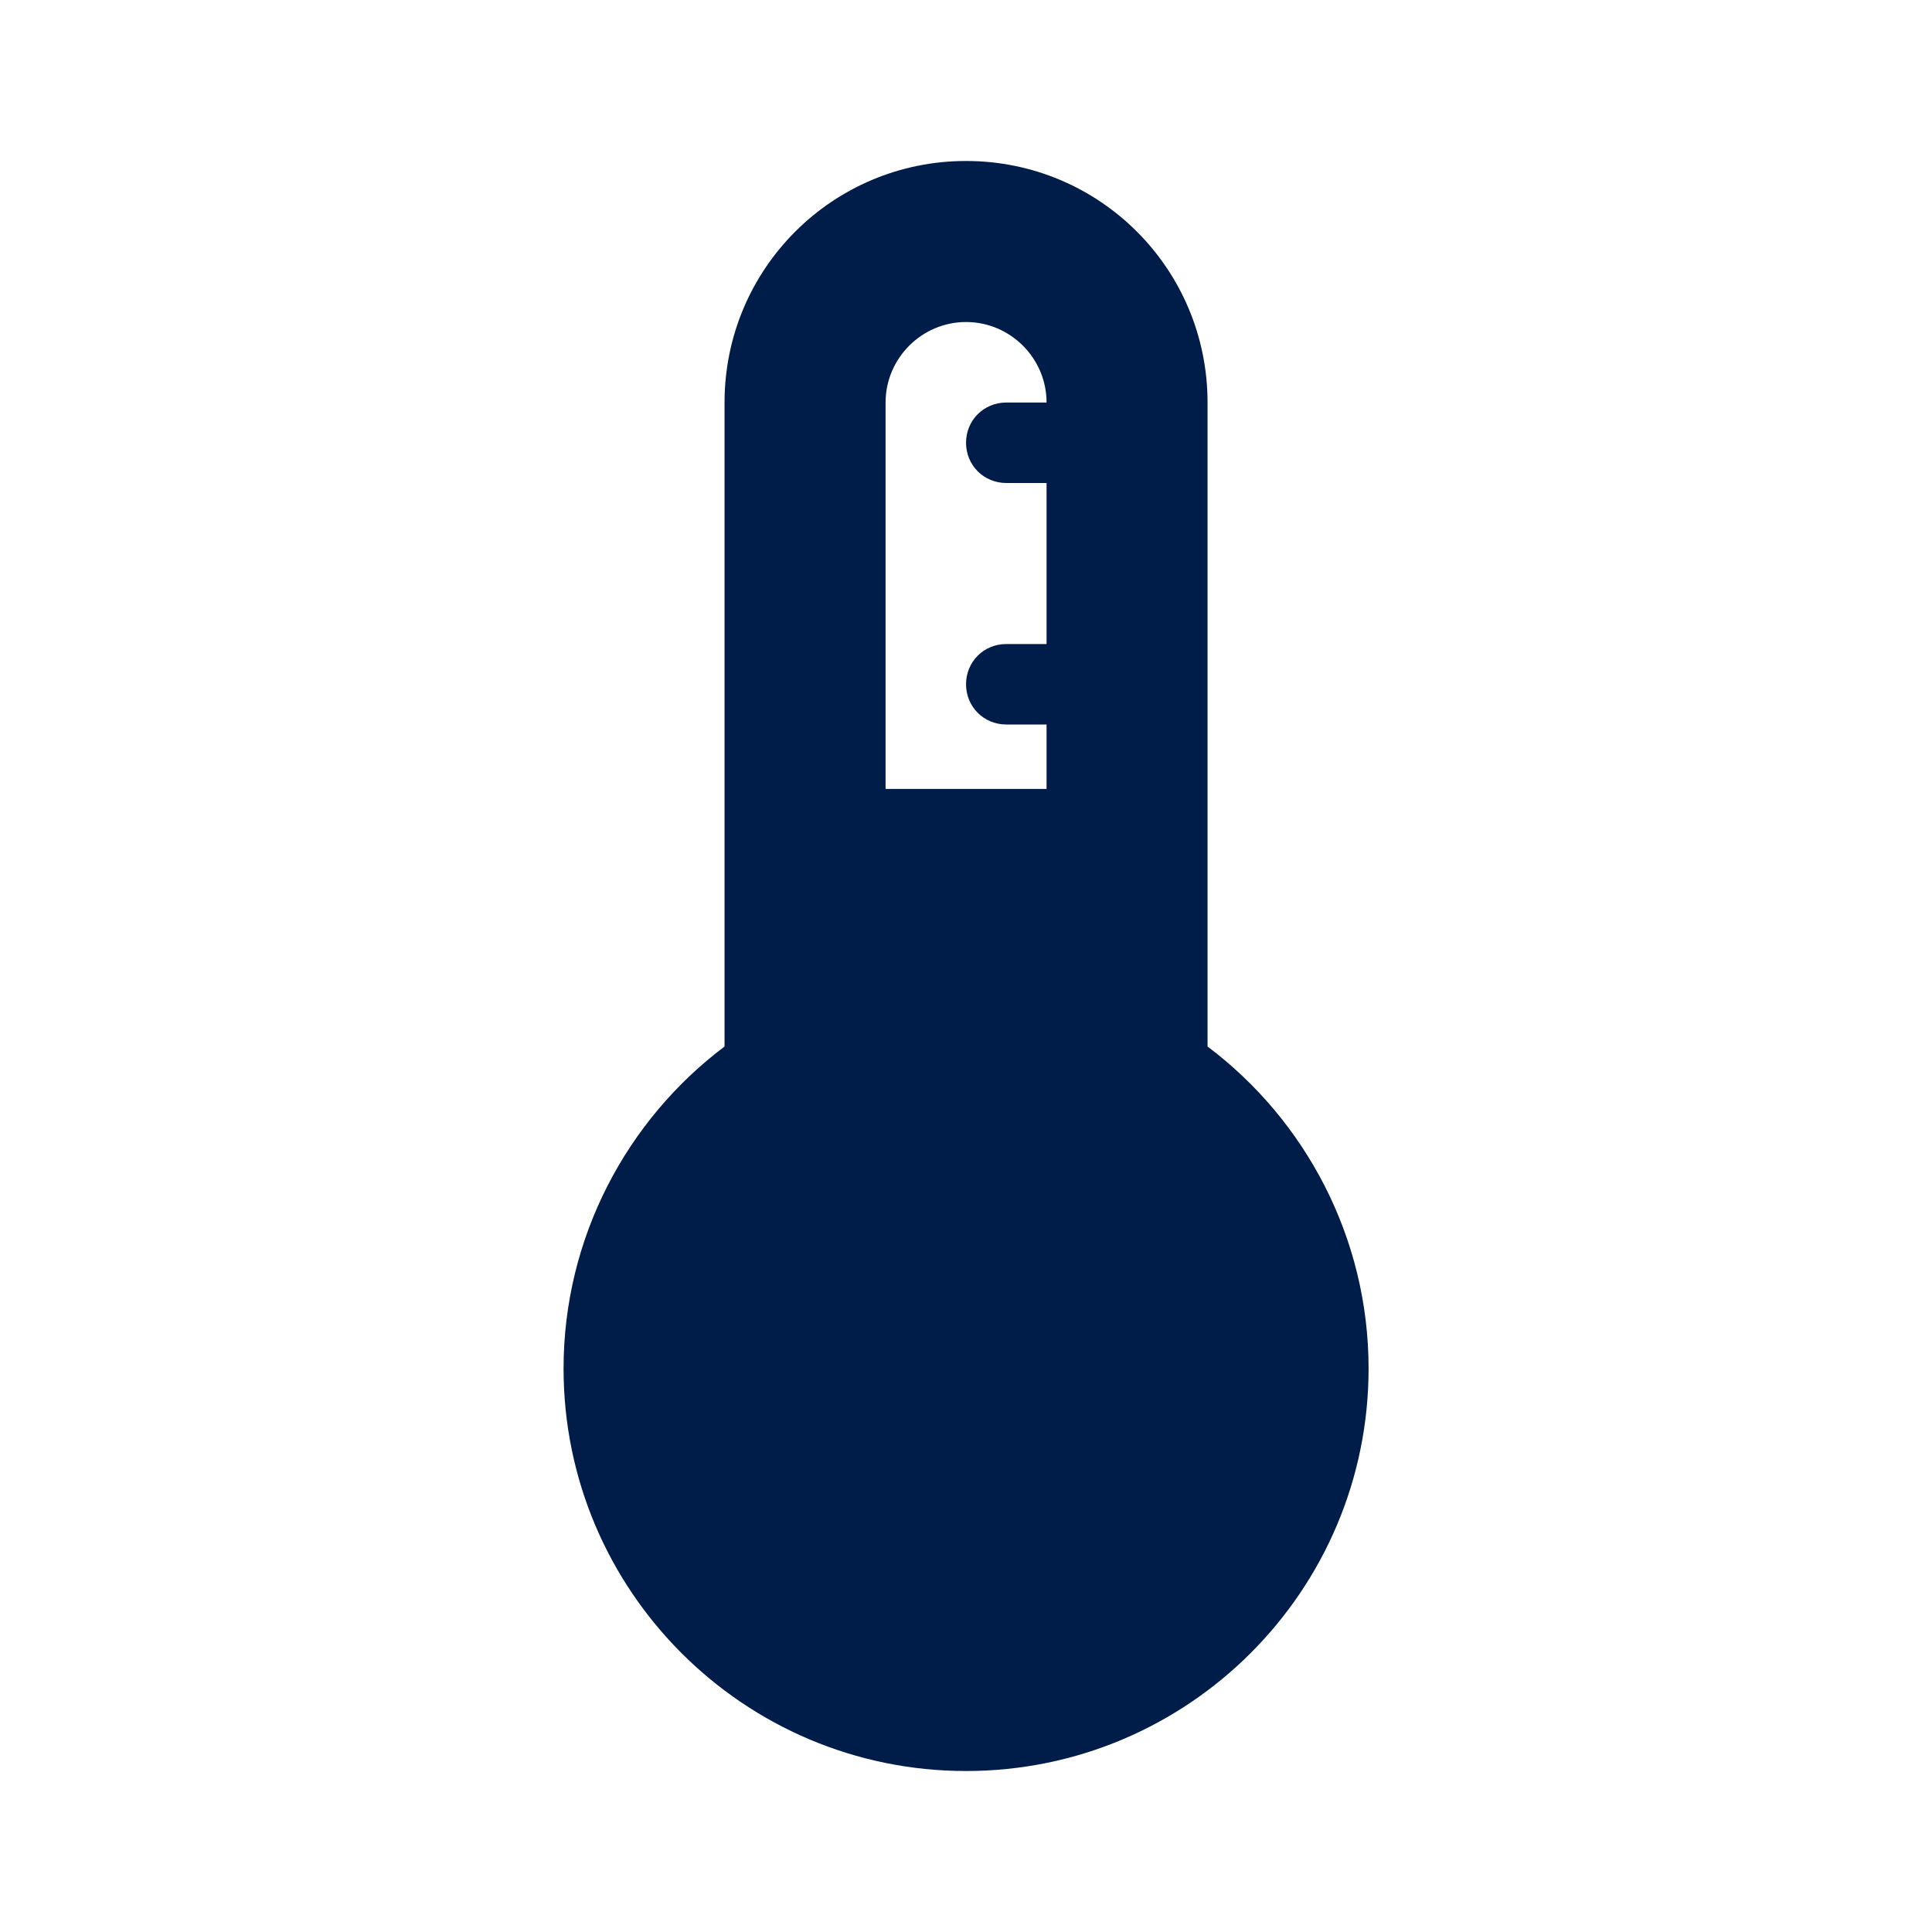 <svg width="40" height="40" viewBox="0 0 40 40" fill="none" xmlns="http://www.w3.org/2000/svg">
<path fill-rule="evenodd" clip-rule="evenodd" d="M20.001 3.333C22.768 3.333 25.001 5.567 25.001 8.334V21.667C27.018 23.183 28.335 25.617 28.335 28.334C28.335 32.934 24.601 36.667 20.001 36.667C15.401 36.667 11.668 32.934 11.668 28.334C11.668 25.617 12.985 23.183 15.001 21.667V8.334C15.001 5.567 17.235 3.333 20.001 3.333ZM18.335 16.334H21.668V15H20.835C20.368 15 20.001 14.633 20.001 14.167C20.001 13.7 20.368 13.334 20.835 13.334H21.668V10H20.835C20.368 10 20.001 9.633 20.001 9.167C20.001 8.7 20.368 8.334 20.835 8.334H21.668C21.668 7.417 20.918 6.667 20.001 6.667C19.085 6.667 18.335 7.417 18.335 8.334V16.334Z" fill="#001D4A"/>
</svg>
